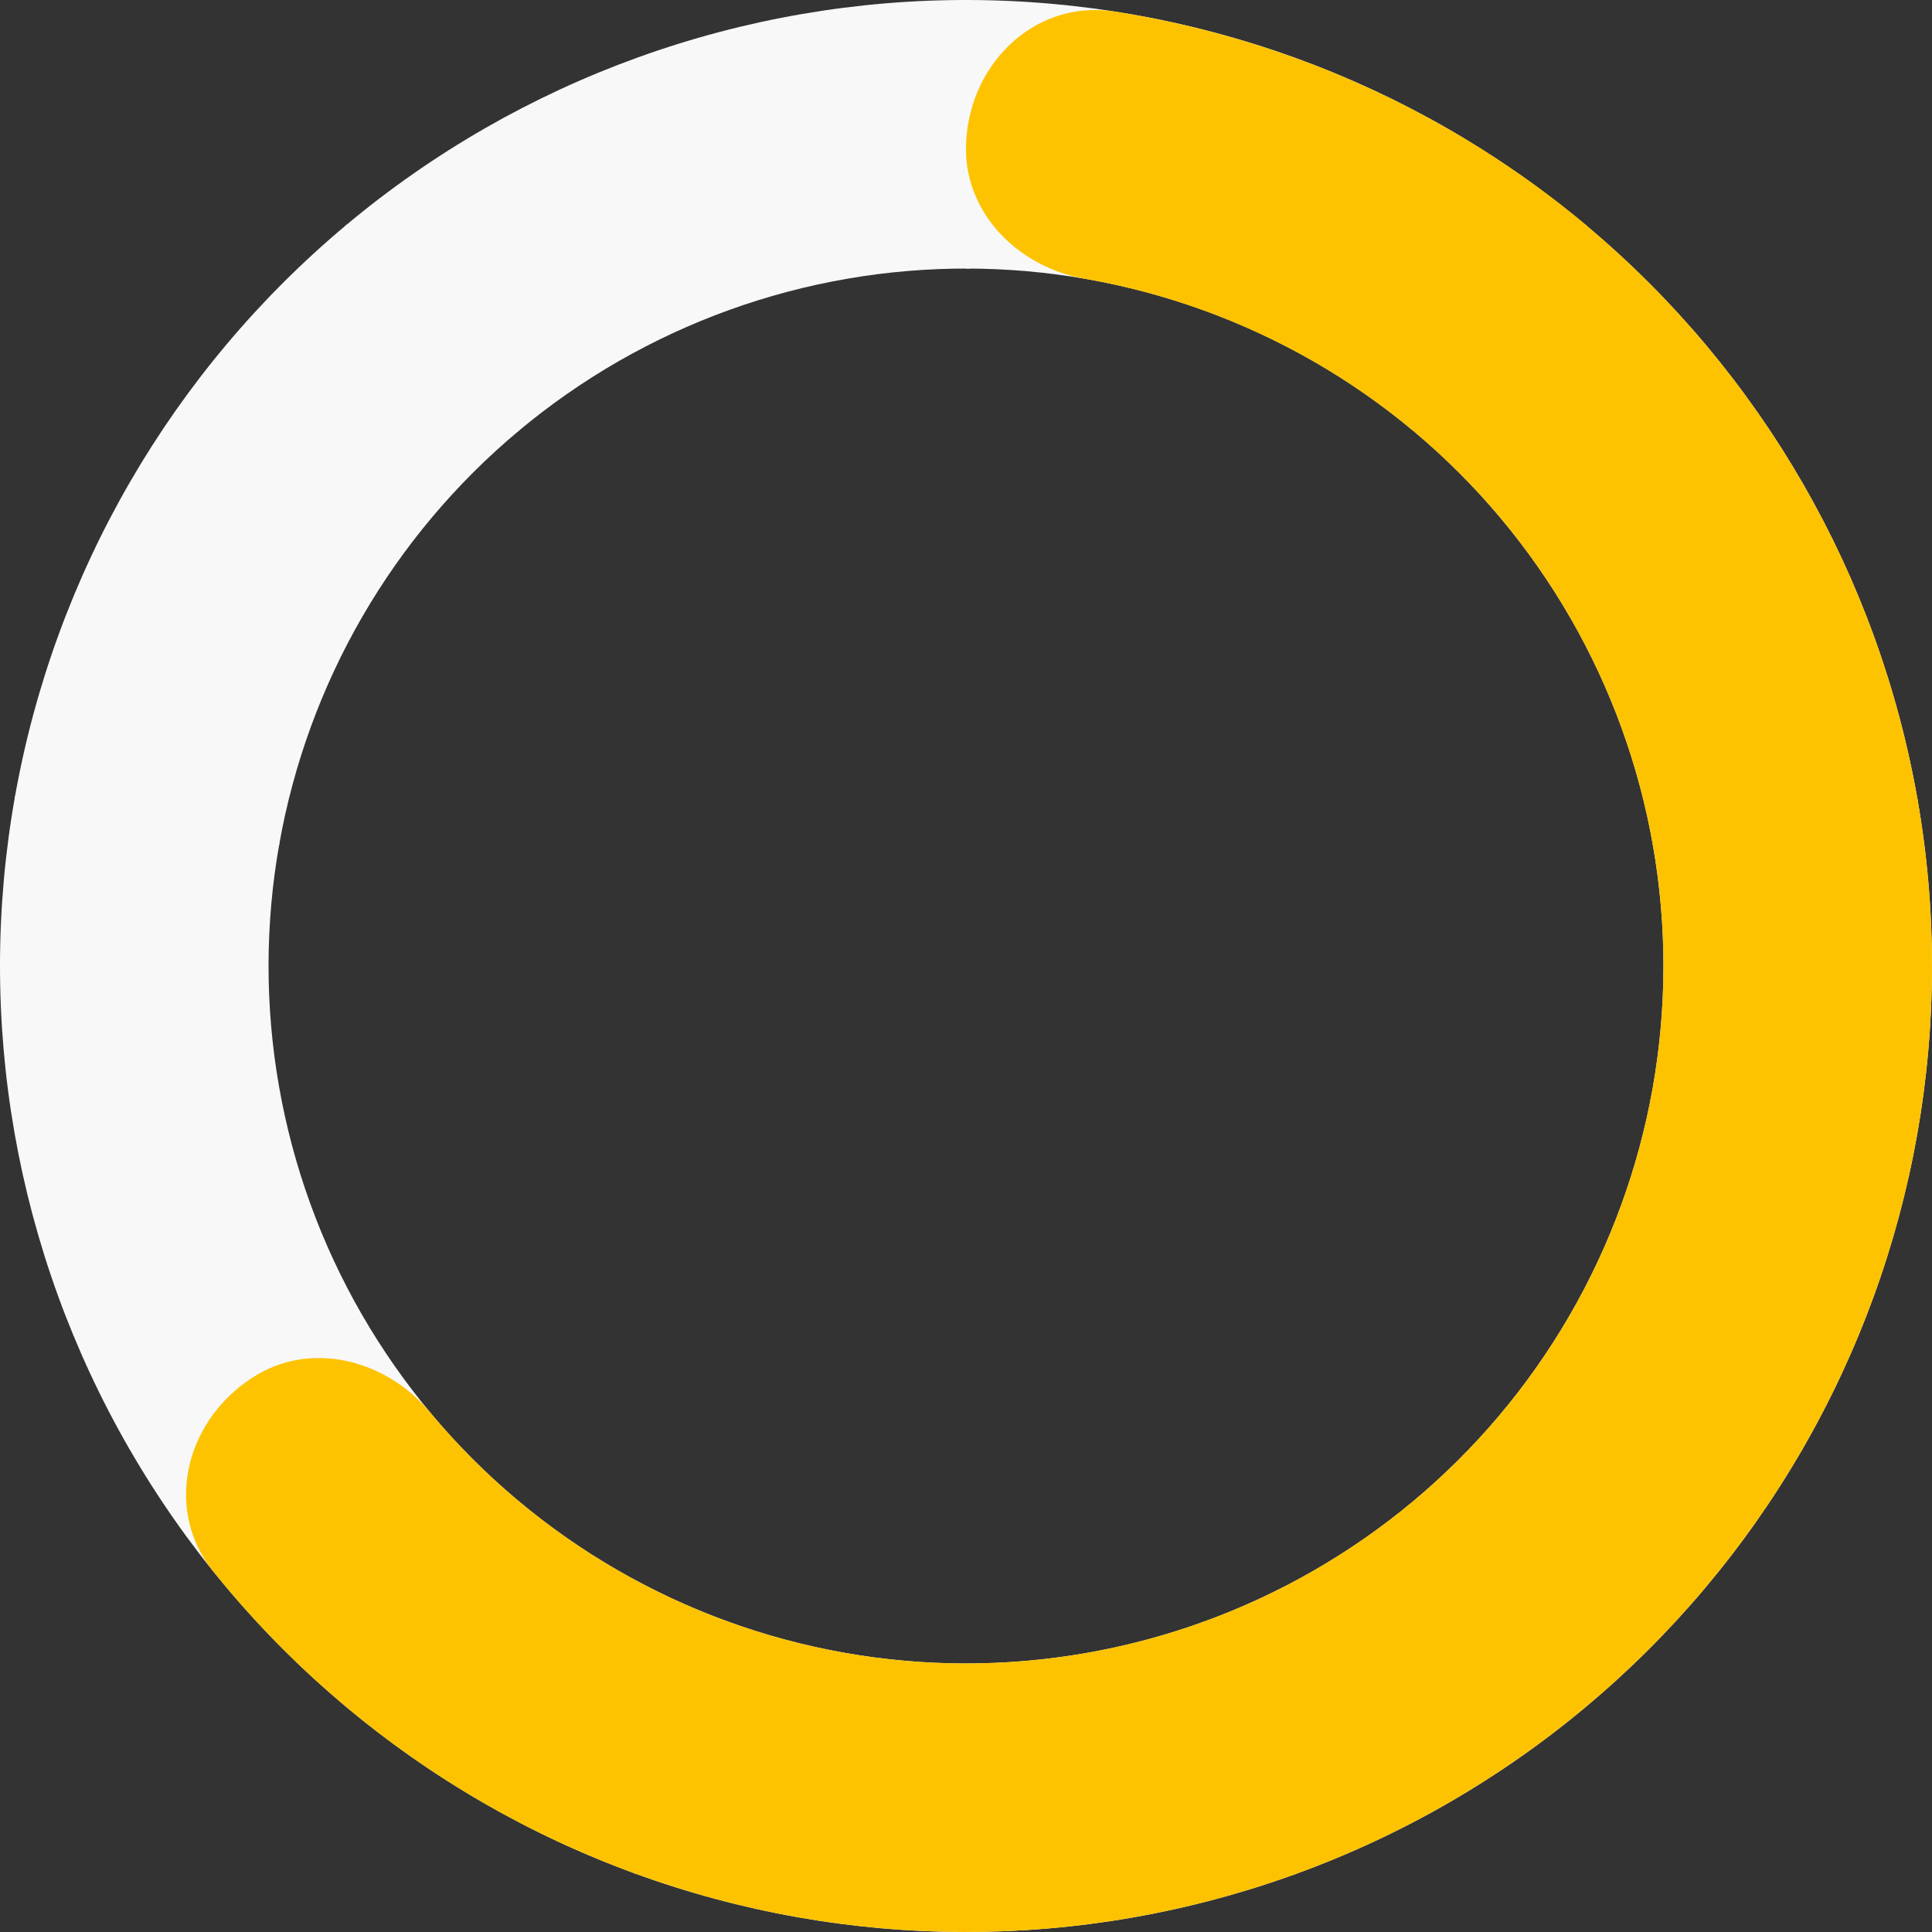 <svg width="121" height="121" viewBox="0 0 121 121" fill="none" xmlns="http://www.w3.org/2000/svg">
<rect x="0" y="0" width="121" height="121" fill="#333333" stroke="none"/>
<path d="M60.5 0C74.709 1.69443e-07 88.465 5.001 99.356 14.127L88.554 27.019C80.691 20.43 70.759 16.819 60.5 16.819L60.5 0Z" fill="#F8F8F8"/>
<path d="M99.389 14.154C110.324 23.33 117.662 36.076 120.106 50.14L103.536 53.02C101.771 42.866 96.473 33.663 88.578 27.038L99.389 14.154Z" fill="#F8F8F8"/>
<path d="M120.081 49.994C122.56 64.052 119.988 78.533 112.82 90.878L98.275 82.433C103.45 73.52 105.307 63.065 103.517 52.915L120.081 49.994Z" fill="#F8F8F8"/>
<path d="M112.895 90.75C105.725 103.169 94.377 112.637 80.874 117.466L75.21 101.63C84.959 98.143 93.152 91.307 98.329 82.341L112.895 90.75Z" fill="#F8F8F8"/>
<path d="M81.192 117.351C67.779 122.234 53.071 122.216 39.669 117.301L45.46 101.51C55.136 105.059 65.755 105.072 75.44 101.547L81.192 117.351Z" fill="#F8F8F8"/>
<path d="M39.808 117.351C26.431 112.483 15.199 103.053 8.089 90.721L22.659 82.319C27.793 91.223 35.902 98.031 45.56 101.547L39.808 117.351Z" fill="#F8F8F8"/>
<path d="M8.105 90.75C0.968 78.388 -1.568 63.9 0.945 49.849L17.501 52.81C15.687 62.955 17.518 73.415 22.671 82.341L8.105 90.75Z" fill="#F8F8F8"/>
<path d="M0.919 49.994C3.398 35.937 10.767 23.208 21.725 14.059L32.504 26.97C24.593 33.575 19.272 42.765 17.483 52.915L0.919 49.994Z" fill="#F8F8F8"/>
<path d="M21.611 14.154C32.596 4.937 46.498 -0.079 60.838 0.001L60.744 16.82C50.391 16.762 40.354 20.383 32.422 27.038L21.611 14.154Z" fill="#F8F8F8"/>
<path fill-rule="evenodd" clip-rule="evenodd" d="M99.421 14.164C90.929 7.048 80.656 2.418 69.806 0.723C64.707 -0.073 60.499 4.183 60.499 9.344V9.344C60.499 13.472 63.87 16.754 67.938 17.46C75.498 18.771 82.635 22.064 88.577 27.043L88.579 27.041C96.473 33.665 101.77 42.867 103.535 53.02C105.287 63.102 103.445 73.479 98.328 82.341L98.275 82.433C93.095 91.354 84.925 98.155 75.21 101.63C65.62 105.059 55.132 105.031 45.559 101.547C45.526 101.535 45.493 101.522 45.459 101.51C38.199 98.847 31.819 94.322 26.927 88.445C24.286 85.272 19.759 83.991 16.183 86.053V86.053C11.712 88.631 10.126 94.403 13.361 98.424C20.216 106.945 29.293 113.496 39.668 117.301C39.715 117.318 39.761 117.335 39.807 117.351C53.066 122.177 67.592 122.216 80.874 117.466C94.329 112.653 105.646 103.234 112.82 90.878L112.894 90.75C119.98 78.476 122.533 64.103 120.106 50.14L120.08 49.994C117.612 35.999 110.296 23.317 99.412 14.175L99.421 14.164Z" fill="#FDC300"/>
</svg>
